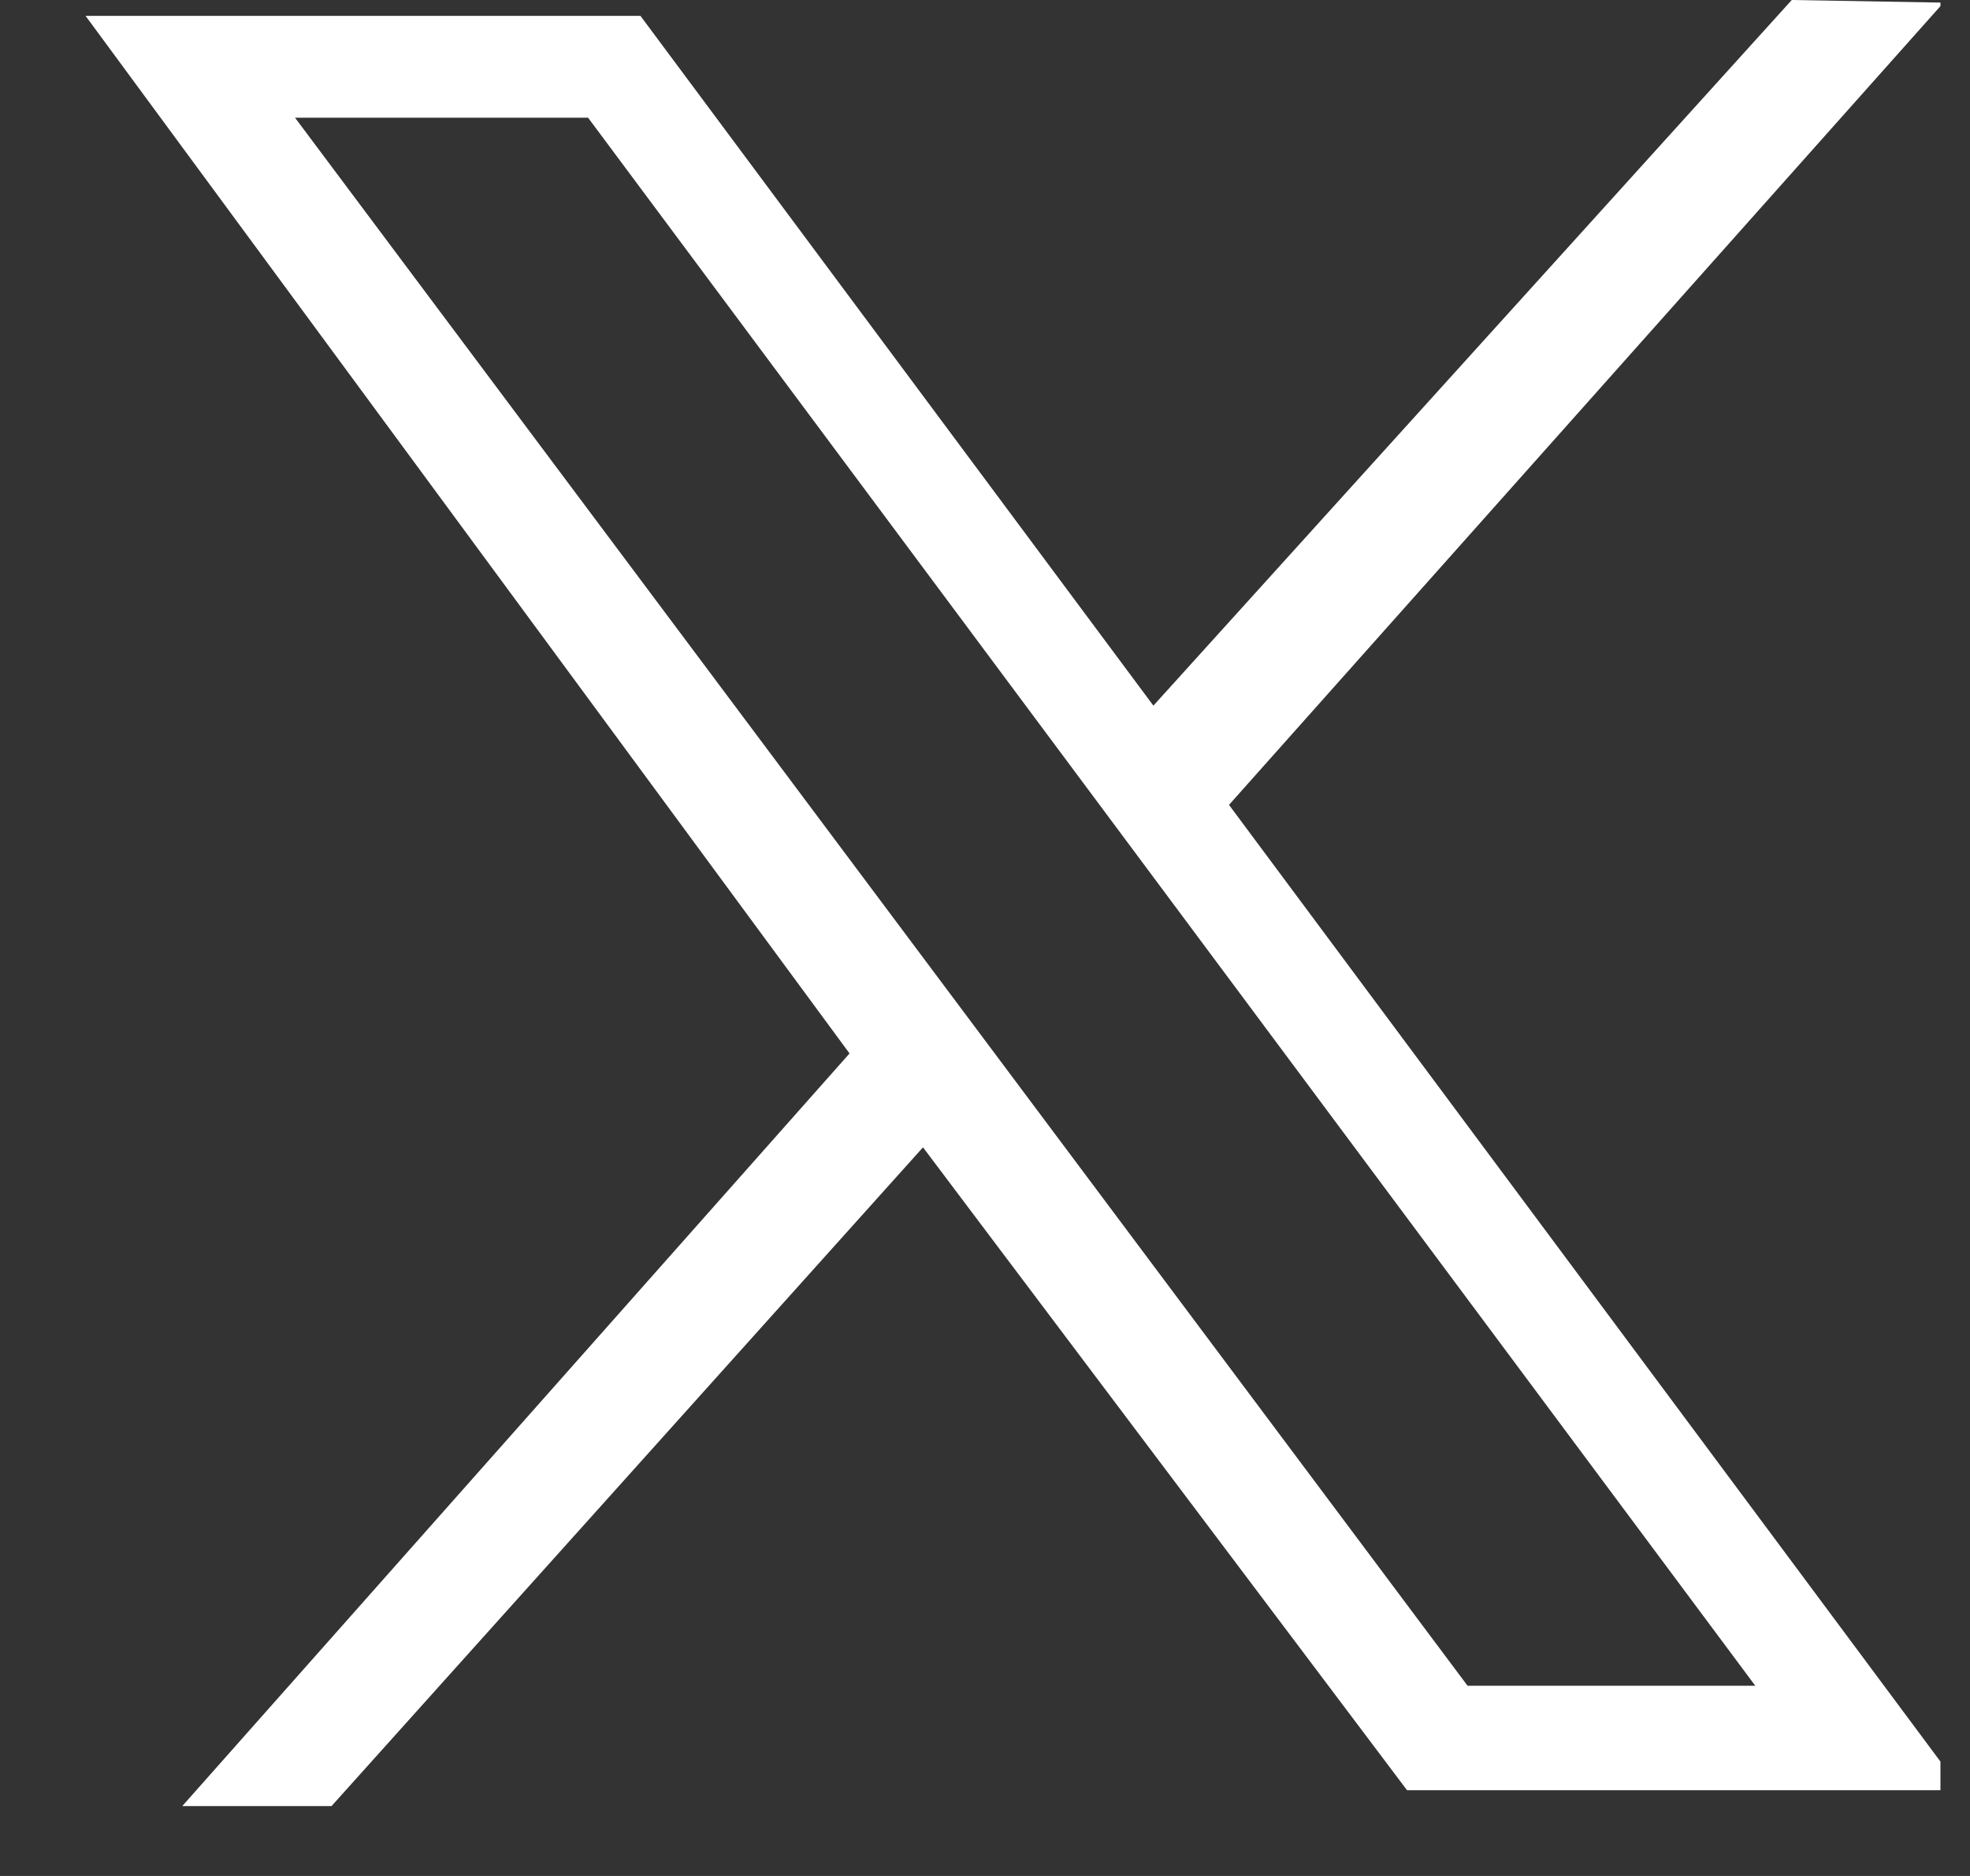 <svg width="21" height="20" viewBox="0 0 21 20" fill="none" xmlns="http://www.w3.org/2000/svg">
<rect x="0" y="0" width="21" height="20" fill="#333333" stroke="none"/>
<g clip-path="url(#clip0_5395_119562)">
<path d="M0.912 0.169H6.827L12.295 7.523L19.1 0L20.718 0.028L13.101 8.581L20.912 19.086H14.999L9.839 12.232L3.534 19.255H1.943L9.056 11.231L0.912 0.169ZM6.269 1.255H3.145L15.644 17.972H18.711L6.269 1.255Z" fill="white"/>
</g>
<defs>
<clipPath id="clip0_5395_119562">
<rect width="20" height="20" fill="white" transform="translate(0.685)"/>
</clipPath>
</defs>
</svg>
